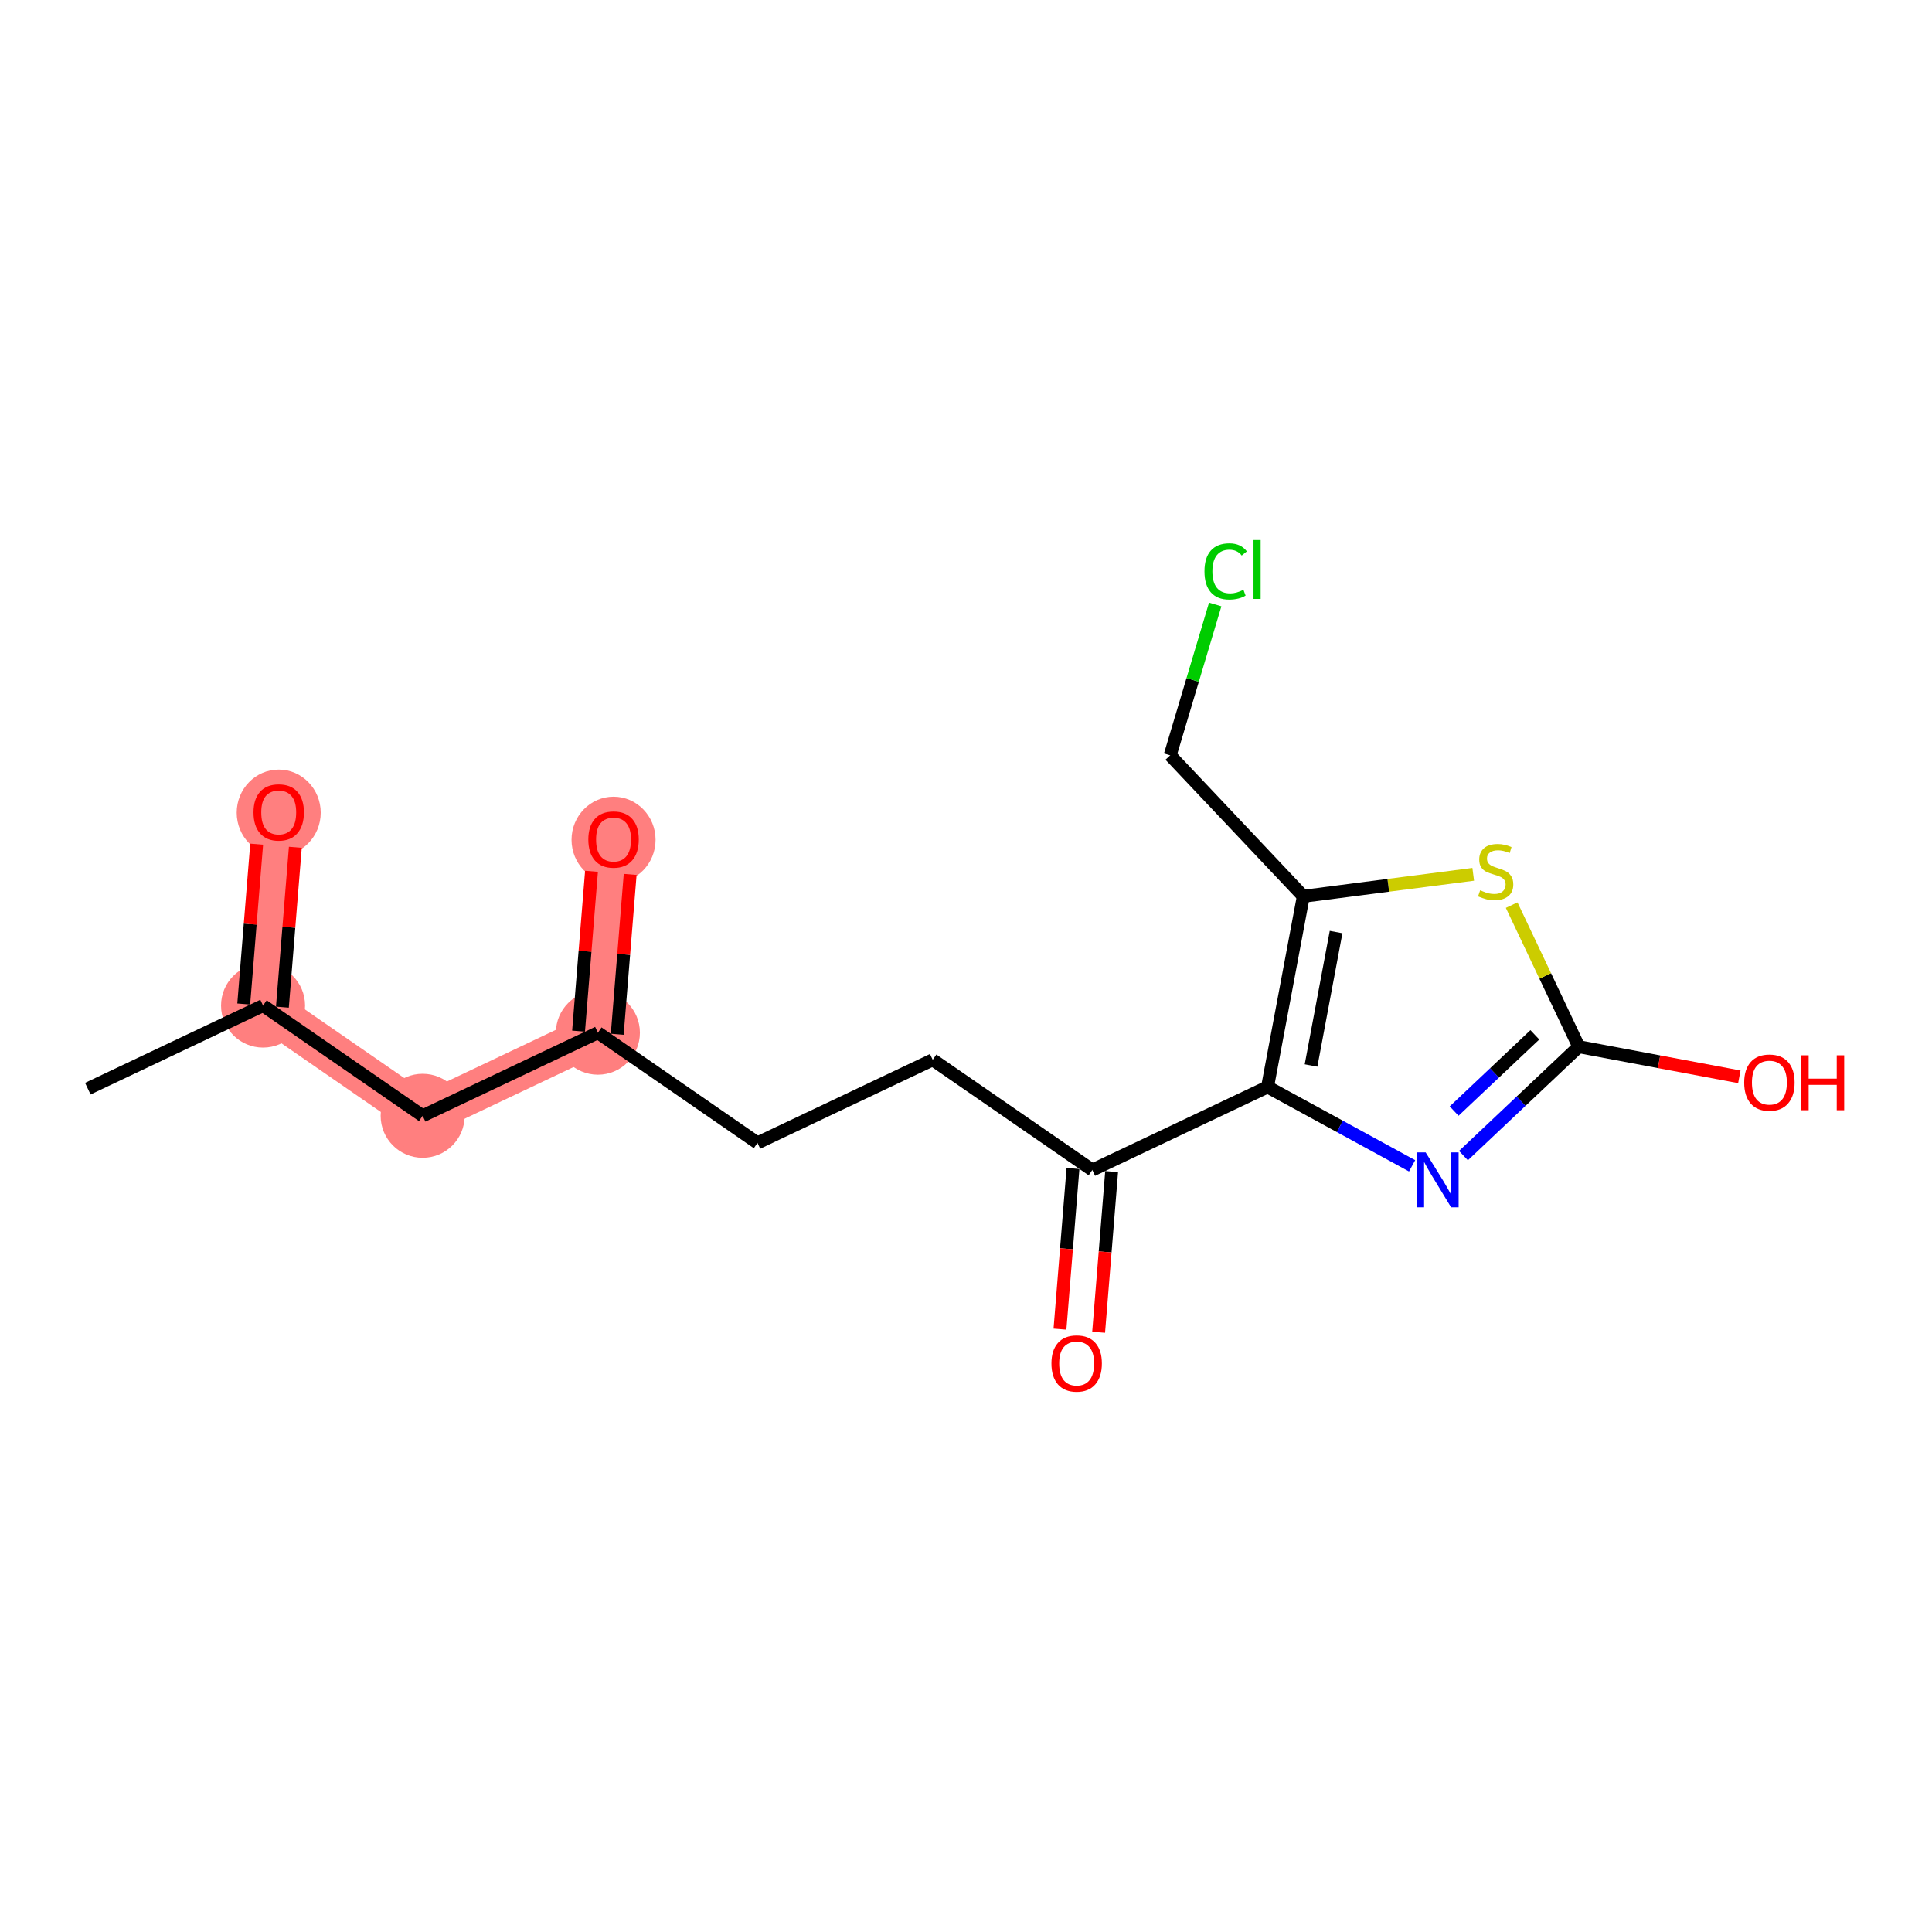 <?xml version='1.0' encoding='iso-8859-1'?>
<svg version='1.1' baseProfile='full'
              xmlns='http://www.w3.org/2000/svg'
                      xmlns:rdkit='http://www.rdkit.org/xml'
                      xmlns:xlink='http://www.w3.org/1999/xlink'
                  xml:space='preserve'
width='300px' height='300px' viewBox='0 0 300 300'>
<!-- END OF HEADER -->
<rect style='opacity:1.0;fill:#FFFFFF;stroke:none' width='300' height='300' x='0' y='0'> </rect>
<rect style='opacity:1.0;fill:#FFFFFF;stroke:none' width='300' height='300' x='0' y='0'> </rect>
<path d='M 40.848,156.144 L 43.279,126.126' style='fill:none;fill-rule:evenodd;stroke:#FF7F7F;stroke-width:6.4px;stroke-linecap:butt;stroke-linejoin:miter;stroke-opacity:1' />
<path d='M 40.848,156.144 L 65.629,173.259' style='fill:none;fill-rule:evenodd;stroke:#FF7F7F;stroke-width:6.4px;stroke-linecap:butt;stroke-linejoin:miter;stroke-opacity:1' />
<path d='M 65.629,173.259 L 92.841,160.355' style='fill:none;fill-rule:evenodd;stroke:#FF7F7F;stroke-width:6.4px;stroke-linecap:butt;stroke-linejoin:miter;stroke-opacity:1' />
<path d='M 92.841,160.355 L 95.272,130.337' style='fill:none;fill-rule:evenodd;stroke:#FF7F7F;stroke-width:6.4px;stroke-linecap:butt;stroke-linejoin:miter;stroke-opacity:1' />
<ellipse cx='40.848' cy='156.144' rx='6.023' ry='6.023'  style='fill:#FF7F7F;fill-rule:evenodd;stroke:#FF7F7F;stroke-width:1.0px;stroke-linecap:butt;stroke-linejoin:miter;stroke-opacity:1' />
<ellipse cx='43.279' cy='126.193' rx='6.023' ry='6.193'  style='fill:#FF7F7F;fill-rule:evenodd;stroke:#FF7F7F;stroke-width:1.0px;stroke-linecap:butt;stroke-linejoin:miter;stroke-opacity:1' />
<ellipse cx='65.629' cy='173.259' rx='6.023' ry='6.023'  style='fill:#FF7F7F;fill-rule:evenodd;stroke:#FF7F7F;stroke-width:1.0px;stroke-linecap:butt;stroke-linejoin:miter;stroke-opacity:1' />
<ellipse cx='92.841' cy='160.355' rx='6.023' ry='6.023'  style='fill:#FF7F7F;fill-rule:evenodd;stroke:#FF7F7F;stroke-width:1.0px;stroke-linecap:butt;stroke-linejoin:miter;stroke-opacity:1' />
<ellipse cx='95.272' cy='130.404' rx='6.023' ry='6.193'  style='fill:#FF7F7F;fill-rule:evenodd;stroke:#FF7F7F;stroke-width:1.0px;stroke-linecap:butt;stroke-linejoin:miter;stroke-opacity:1' />
<path class='bond-0 atom-0 atom-1' d='M 13.636,169.048 L 40.848,156.144' style='fill:none;fill-rule:evenodd;stroke:#000000;stroke-width:2.0px;stroke-linecap:butt;stroke-linejoin:miter;stroke-opacity:1' />
<path class='bond-1 atom-1 atom-2' d='M 43.85,156.387 L 44.855,143.978' style='fill:none;fill-rule:evenodd;stroke:#000000;stroke-width:2.0px;stroke-linecap:butt;stroke-linejoin:miter;stroke-opacity:1' />
<path class='bond-1 atom-1 atom-2' d='M 44.855,143.978 L 45.86,131.568' style='fill:none;fill-rule:evenodd;stroke:#FF0000;stroke-width:2.0px;stroke-linecap:butt;stroke-linejoin:miter;stroke-opacity:1' />
<path class='bond-1 atom-1 atom-2' d='M 37.846,155.901 L 38.851,143.491' style='fill:none;fill-rule:evenodd;stroke:#000000;stroke-width:2.0px;stroke-linecap:butt;stroke-linejoin:miter;stroke-opacity:1' />
<path class='bond-1 atom-1 atom-2' d='M 38.851,143.491 L 39.856,131.081' style='fill:none;fill-rule:evenodd;stroke:#FF0000;stroke-width:2.0px;stroke-linecap:butt;stroke-linejoin:miter;stroke-opacity:1' />
<path class='bond-2 atom-1 atom-3' d='M 40.848,156.144 L 65.629,173.259' style='fill:none;fill-rule:evenodd;stroke:#000000;stroke-width:2.0px;stroke-linecap:butt;stroke-linejoin:miter;stroke-opacity:1' />
<path class='bond-3 atom-3 atom-4' d='M 65.629,173.259 L 92.841,160.355' style='fill:none;fill-rule:evenodd;stroke:#000000;stroke-width:2.0px;stroke-linecap:butt;stroke-linejoin:miter;stroke-opacity:1' />
<path class='bond-4 atom-4 atom-5' d='M 95.842,160.598 L 96.847,148.188' style='fill:none;fill-rule:evenodd;stroke:#000000;stroke-width:2.0px;stroke-linecap:butt;stroke-linejoin:miter;stroke-opacity:1' />
<path class='bond-4 atom-4 atom-5' d='M 96.847,148.188 L 97.852,135.778' style='fill:none;fill-rule:evenodd;stroke:#FF0000;stroke-width:2.0px;stroke-linecap:butt;stroke-linejoin:miter;stroke-opacity:1' />
<path class='bond-4 atom-4 atom-5' d='M 89.839,160.112 L 90.844,147.702' style='fill:none;fill-rule:evenodd;stroke:#000000;stroke-width:2.0px;stroke-linecap:butt;stroke-linejoin:miter;stroke-opacity:1' />
<path class='bond-4 atom-4 atom-5' d='M 90.844,147.702 L 91.849,135.292' style='fill:none;fill-rule:evenodd;stroke:#FF0000;stroke-width:2.0px;stroke-linecap:butt;stroke-linejoin:miter;stroke-opacity:1' />
<path class='bond-5 atom-4 atom-6' d='M 92.841,160.355 L 117.621,177.469' style='fill:none;fill-rule:evenodd;stroke:#000000;stroke-width:2.0px;stroke-linecap:butt;stroke-linejoin:miter;stroke-opacity:1' />
<path class='bond-6 atom-6 atom-7' d='M 117.621,177.469 L 144.833,164.566' style='fill:none;fill-rule:evenodd;stroke:#000000;stroke-width:2.0px;stroke-linecap:butt;stroke-linejoin:miter;stroke-opacity:1' />
<path class='bond-7 atom-7 atom-8' d='M 144.833,164.566 L 169.614,181.68' style='fill:none;fill-rule:evenodd;stroke:#000000;stroke-width:2.0px;stroke-linecap:butt;stroke-linejoin:miter;stroke-opacity:1' />
<path class='bond-8 atom-8 atom-9' d='M 166.612,181.437 L 165.601,193.913' style='fill:none;fill-rule:evenodd;stroke:#000000;stroke-width:2.0px;stroke-linecap:butt;stroke-linejoin:miter;stroke-opacity:1' />
<path class='bond-8 atom-8 atom-9' d='M 165.601,193.913 L 164.591,206.389' style='fill:none;fill-rule:evenodd;stroke:#FF0000;stroke-width:2.0px;stroke-linecap:butt;stroke-linejoin:miter;stroke-opacity:1' />
<path class='bond-8 atom-8 atom-9' d='M 172.615,181.923 L 171.605,194.399' style='fill:none;fill-rule:evenodd;stroke:#000000;stroke-width:2.0px;stroke-linecap:butt;stroke-linejoin:miter;stroke-opacity:1' />
<path class='bond-8 atom-8 atom-9' d='M 171.605,194.399 L 170.594,206.876' style='fill:none;fill-rule:evenodd;stroke:#FF0000;stroke-width:2.0px;stroke-linecap:butt;stroke-linejoin:miter;stroke-opacity:1' />
<path class='bond-9 atom-8 atom-10' d='M 169.614,181.68 L 196.825,168.777' style='fill:none;fill-rule:evenodd;stroke:#000000;stroke-width:2.0px;stroke-linecap:butt;stroke-linejoin:miter;stroke-opacity:1' />
<path class='bond-10 atom-10 atom-11' d='M 196.825,168.777 L 208.049,174.903' style='fill:none;fill-rule:evenodd;stroke:#000000;stroke-width:2.0px;stroke-linecap:butt;stroke-linejoin:miter;stroke-opacity:1' />
<path class='bond-10 atom-10 atom-11' d='M 208.049,174.903 L 219.272,181.03' style='fill:none;fill-rule:evenodd;stroke:#0000FF;stroke-width:2.0px;stroke-linecap:butt;stroke-linejoin:miter;stroke-opacity:1' />
<path class='bond-17 atom-15 atom-10' d='M 202.381,139.177 L 196.825,168.777' style='fill:none;fill-rule:evenodd;stroke:#000000;stroke-width:2.0px;stroke-linecap:butt;stroke-linejoin:miter;stroke-opacity:1' />
<path class='bond-17 atom-15 atom-10' d='M 207.467,144.728 L 203.578,165.448' style='fill:none;fill-rule:evenodd;stroke:#000000;stroke-width:2.0px;stroke-linecap:butt;stroke-linejoin:miter;stroke-opacity:1' />
<path class='bond-11 atom-11 atom-12' d='M 227.246,179.44 L 236.199,170.983' style='fill:none;fill-rule:evenodd;stroke:#0000FF;stroke-width:2.0px;stroke-linecap:butt;stroke-linejoin:miter;stroke-opacity:1' />
<path class='bond-11 atom-11 atom-12' d='M 236.199,170.983 L 245.152,162.526' style='fill:none;fill-rule:evenodd;stroke:#000000;stroke-width:2.0px;stroke-linecap:butt;stroke-linejoin:miter;stroke-opacity:1' />
<path class='bond-11 atom-11 atom-12' d='M 225.796,172.525 L 232.063,166.605' style='fill:none;fill-rule:evenodd;stroke:#0000FF;stroke-width:2.0px;stroke-linecap:butt;stroke-linejoin:miter;stroke-opacity:1' />
<path class='bond-11 atom-11 atom-12' d='M 232.063,166.605 L 238.33,160.685' style='fill:none;fill-rule:evenodd;stroke:#000000;stroke-width:2.0px;stroke-linecap:butt;stroke-linejoin:miter;stroke-opacity:1' />
<path class='bond-12 atom-12 atom-13' d='M 245.152,162.526 L 257.617,164.866' style='fill:none;fill-rule:evenodd;stroke:#000000;stroke-width:2.0px;stroke-linecap:butt;stroke-linejoin:miter;stroke-opacity:1' />
<path class='bond-12 atom-12 atom-13' d='M 257.617,164.866 L 270.083,167.205' style='fill:none;fill-rule:evenodd;stroke:#FF0000;stroke-width:2.0px;stroke-linecap:butt;stroke-linejoin:miter;stroke-opacity:1' />
<path class='bond-13 atom-12 atom-14' d='M 245.152,162.526 L 239.941,151.537' style='fill:none;fill-rule:evenodd;stroke:#000000;stroke-width:2.0px;stroke-linecap:butt;stroke-linejoin:miter;stroke-opacity:1' />
<path class='bond-13 atom-12 atom-14' d='M 239.941,151.537 L 234.73,140.549' style='fill:none;fill-rule:evenodd;stroke:#CCCC00;stroke-width:2.0px;stroke-linecap:butt;stroke-linejoin:miter;stroke-opacity:1' />
<path class='bond-14 atom-14 atom-15' d='M 228.761,135.765 L 215.571,137.471' style='fill:none;fill-rule:evenodd;stroke:#CCCC00;stroke-width:2.0px;stroke-linecap:butt;stroke-linejoin:miter;stroke-opacity:1' />
<path class='bond-14 atom-14 atom-15' d='M 215.571,137.471 L 202.381,139.177' style='fill:none;fill-rule:evenodd;stroke:#000000;stroke-width:2.0px;stroke-linecap:butt;stroke-linejoin:miter;stroke-opacity:1' />
<path class='bond-15 atom-15 atom-16' d='M 202.381,139.177 L 181.7,117.285' style='fill:none;fill-rule:evenodd;stroke:#000000;stroke-width:2.0px;stroke-linecap:butt;stroke-linejoin:miter;stroke-opacity:1' />
<path class='bond-16 atom-16 atom-17' d='M 181.7,117.285 L 185.198,105.573' style='fill:none;fill-rule:evenodd;stroke:#000000;stroke-width:2.0px;stroke-linecap:butt;stroke-linejoin:miter;stroke-opacity:1' />
<path class='bond-16 atom-16 atom-17' d='M 185.198,105.573 L 188.696,93.861' style='fill:none;fill-rule:evenodd;stroke:#00CC00;stroke-width:2.0px;stroke-linecap:butt;stroke-linejoin:miter;stroke-opacity:1' />
<path  class='atom-2' d='M 39.364 126.151
Q 39.364 124.103, 40.376 122.958
Q 41.388 121.814, 43.279 121.814
Q 45.17 121.814, 46.182 122.958
Q 47.194 124.103, 47.194 126.151
Q 47.194 128.223, 46.17 129.403
Q 45.146 130.572, 43.279 130.572
Q 41.4 130.572, 40.376 129.403
Q 39.364 128.235, 39.364 126.151
M 43.279 129.608
Q 44.58 129.608, 45.279 128.741
Q 45.99 127.861, 45.99 126.151
Q 45.99 124.476, 45.279 123.633
Q 44.58 122.778, 43.279 122.778
Q 41.978 122.778, 41.267 123.621
Q 40.569 124.464, 40.569 126.151
Q 40.569 127.873, 41.267 128.741
Q 41.978 129.608, 43.279 129.608
' fill='#FF0000'/>
<path  class='atom-5' d='M 91.356 130.361
Q 91.356 128.313, 92.368 127.169
Q 93.38 126.025, 95.272 126.025
Q 97.163 126.025, 98.175 127.169
Q 99.187 128.313, 99.187 130.361
Q 99.187 132.433, 98.163 133.614
Q 97.139 134.782, 95.272 134.782
Q 93.392 134.782, 92.368 133.614
Q 91.356 132.445, 91.356 130.361
M 95.272 133.819
Q 96.573 133.819, 97.271 132.951
Q 97.982 132.072, 97.982 130.361
Q 97.982 128.687, 97.271 127.844
Q 96.573 126.988, 95.272 126.988
Q 93.971 126.988, 93.26 127.832
Q 92.561 128.675, 92.561 130.361
Q 92.561 132.084, 93.26 132.951
Q 93.971 133.819, 95.272 133.819
' fill='#FF0000'/>
<path  class='atom-9' d='M 163.267 211.722
Q 163.267 209.674, 164.279 208.53
Q 165.291 207.385, 167.182 207.385
Q 169.074 207.385, 170.086 208.53
Q 171.098 209.674, 171.098 211.722
Q 171.098 213.794, 170.074 214.975
Q 169.05 216.143, 167.182 216.143
Q 165.303 216.143, 164.279 214.975
Q 163.267 213.806, 163.267 211.722
M 167.182 215.179
Q 168.483 215.179, 169.182 214.312
Q 169.893 213.433, 169.893 211.722
Q 169.893 210.048, 169.182 209.204
Q 168.483 208.349, 167.182 208.349
Q 165.881 208.349, 165.171 209.192
Q 164.472 210.036, 164.472 211.722
Q 164.472 213.445, 165.171 214.312
Q 165.881 215.179, 167.182 215.179
' fill='#FF0000'/>
<path  class='atom-11' d='M 221.374 178.942
L 224.169 183.46
Q 224.446 183.906, 224.891 184.713
Q 225.337 185.52, 225.361 185.568
L 225.361 178.942
L 226.494 178.942
L 226.494 187.471
L 225.325 187.471
L 222.326 182.532
Q 221.976 181.954, 221.603 181.292
Q 221.241 180.629, 221.133 180.424
L 221.133 187.471
L 220.025 187.471
L 220.025 178.942
L 221.374 178.942
' fill='#0000FF'/>
<path  class='atom-13' d='M 270.836 168.106
Q 270.836 166.058, 271.848 164.913
Q 272.86 163.769, 274.751 163.769
Q 276.642 163.769, 277.654 164.913
Q 278.666 166.058, 278.666 168.106
Q 278.666 170.178, 277.642 171.358
Q 276.618 172.527, 274.751 172.527
Q 272.872 172.527, 271.848 171.358
Q 270.836 170.19, 270.836 168.106
M 274.751 171.563
Q 276.052 171.563, 276.751 170.696
Q 277.461 169.816, 277.461 168.106
Q 277.461 166.431, 276.751 165.588
Q 276.052 164.733, 274.751 164.733
Q 273.45 164.733, 272.739 165.576
Q 272.04 166.419, 272.04 168.106
Q 272.04 169.828, 272.739 170.696
Q 273.45 171.563, 274.751 171.563
' fill='#FF0000'/>
<path  class='atom-13' d='M 279.69 163.865
L 280.846 163.865
L 280.846 167.491
L 285.207 167.491
L 285.207 163.865
L 286.364 163.865
L 286.364 172.394
L 285.207 172.394
L 285.207 168.455
L 280.846 168.455
L 280.846 172.394
L 279.69 172.394
L 279.69 163.865
' fill='#FF0000'/>
<path  class='atom-14' d='M 229.839 138.242
Q 229.935 138.278, 230.333 138.446
Q 230.73 138.615, 231.164 138.723
Q 231.61 138.82, 232.043 138.82
Q 232.85 138.82, 233.32 138.434
Q 233.79 138.037, 233.79 137.35
Q 233.79 136.88, 233.549 136.591
Q 233.32 136.302, 232.959 136.146
Q 232.597 135.989, 231.995 135.808
Q 231.236 135.579, 230.778 135.363
Q 230.333 135.146, 230.007 134.688
Q 229.694 134.23, 229.694 133.459
Q 229.694 132.387, 230.417 131.724
Q 231.152 131.062, 232.597 131.062
Q 233.585 131.062, 234.706 131.532
L 234.428 132.459
Q 233.405 132.038, 232.634 132.038
Q 231.802 132.038, 231.345 132.387
Q 230.887 132.724, 230.899 133.315
Q 230.899 133.772, 231.128 134.049
Q 231.369 134.327, 231.706 134.483
Q 232.055 134.64, 232.634 134.82
Q 233.405 135.061, 233.862 135.302
Q 234.32 135.543, 234.645 136.037
Q 234.983 136.519, 234.983 137.35
Q 234.983 138.531, 234.188 139.169
Q 233.405 139.796, 232.091 139.796
Q 231.333 139.796, 230.754 139.627
Q 230.188 139.47, 229.514 139.193
L 229.839 138.242
' fill='#CCCC00'/>
<path  class='atom-17' d='M 187.03 88.724
Q 187.03 86.603, 188.018 85.495
Q 189.018 84.375, 190.909 84.375
Q 192.668 84.375, 193.608 85.616
L 192.813 86.266
Q 192.126 85.363, 190.909 85.363
Q 189.62 85.363, 188.934 86.23
Q 188.259 87.085, 188.259 88.724
Q 188.259 90.41, 188.958 91.278
Q 189.668 92.145, 191.042 92.145
Q 191.981 92.145, 193.078 91.579
L 193.415 92.482
Q 192.969 92.771, 192.295 92.94
Q 191.62 93.109, 190.873 93.109
Q 189.018 93.109, 188.018 91.976
Q 187.03 90.844, 187.03 88.724
' fill='#00CC00'/>
<path  class='atom-17' d='M 194.644 83.857
L 195.752 83.857
L 195.752 93
L 194.644 93
L 194.644 83.857
' fill='#00CC00'/>
</svg>
